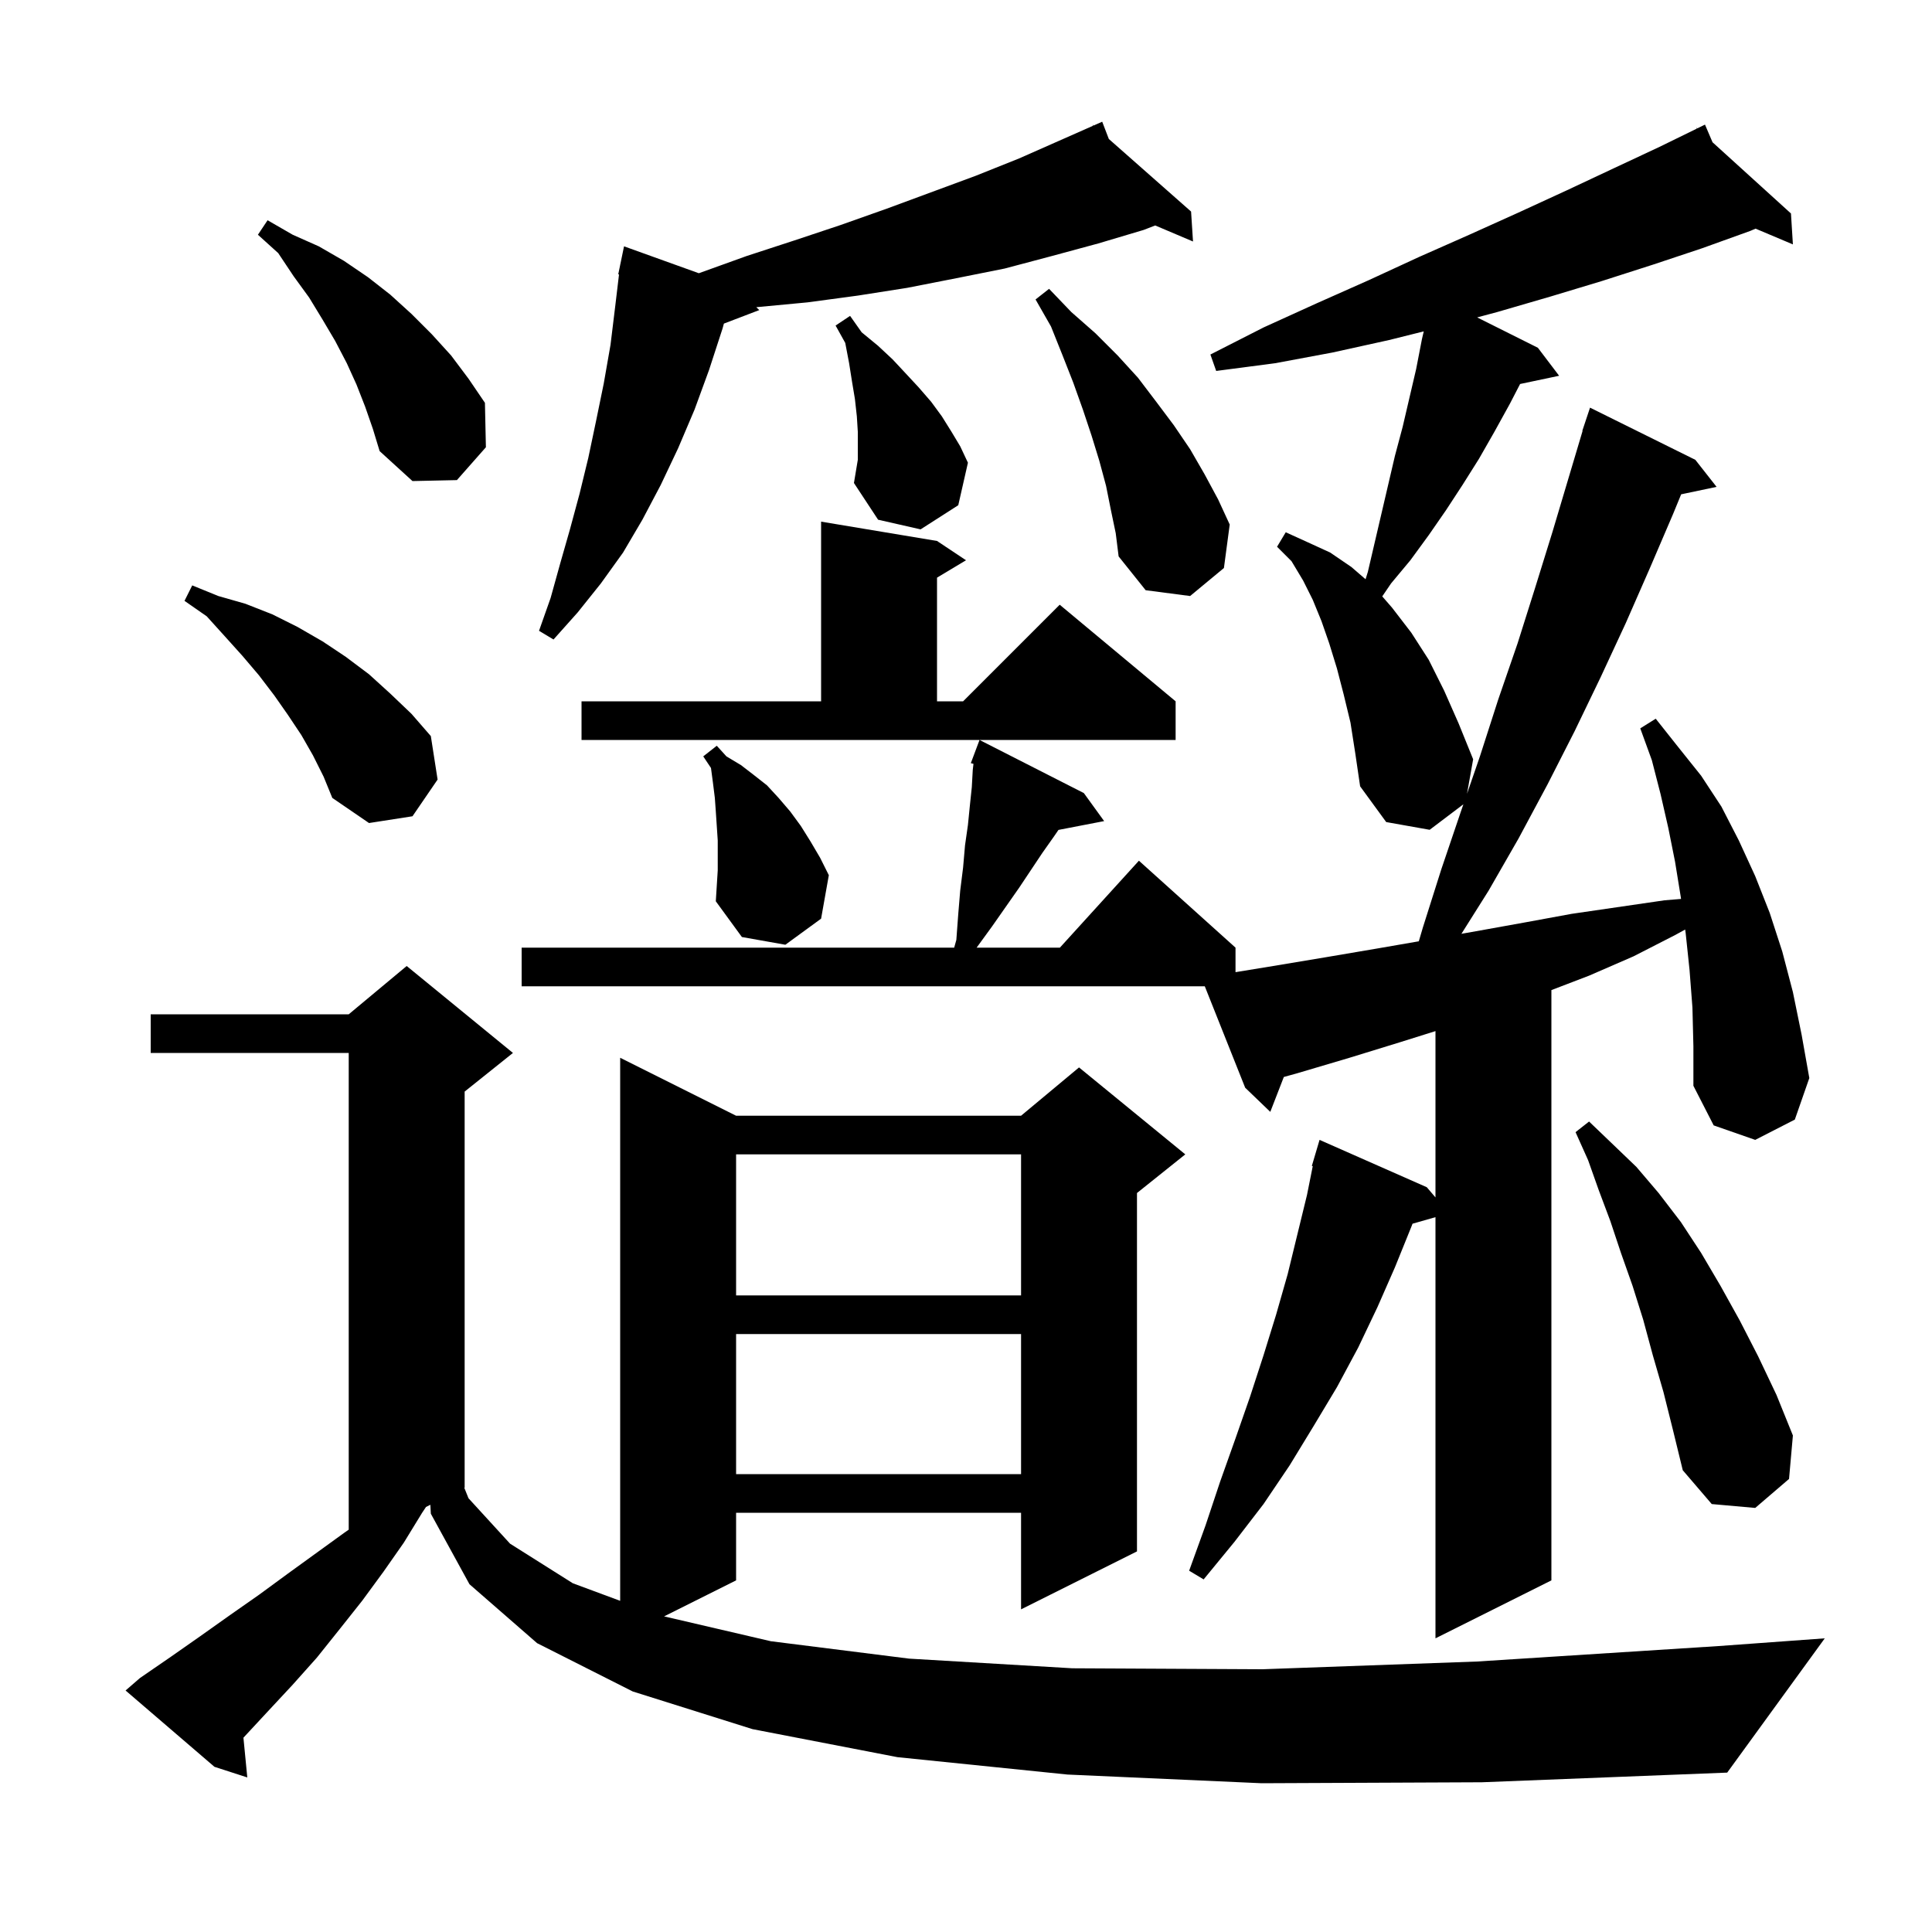 <svg xmlns="http://www.w3.org/2000/svg" xmlns:xlink="http://www.w3.org/1999/xlink" version="1.1" baseProfile="full" viewBox="0 0 200 200" width="200" height="200">
<g fill="black">
<path d="M 130.6 184.6 L 110.5 183.7 L 92.9 181.9 L 77.9 179.0 L 65.5 175.1 L 55.6 170.1 L 48.6 164.0 L 44.6 156.7 L 44.552 155.774 L 44.1 156.0 L 43.7 156.6 L 41.8 159.7 L 39.7 162.7 L 37.5 165.7 L 35.2 168.6 L 32.8 171.6 L 30.3 174.4 L 27.6 177.3 L 25.2 179.885 L 25.6 184.0 L 22.2 182.9 L 13.0 175.0 L 14.5 173.7 L 17.7 171.5 L 20.7 169.4 L 23.8 167.2 L 26.8 165.1 L 29.8 162.9 L 35.6 158.7 L 36.1 158.35 L 36.1 109.0 L 15.6 109.0 L 15.6 105.0 L 36.1 105.0 L 42.1 100.0 L 53.1 109.0 L 48.1 113.0 L 48.1 154.0 L 48.064 154.018 L 48.5 155.1 L 52.8 159.8 L 59.3 163.9 L 64.2 165.717 L 64.2 109.5 L 76.2 115.5 L 105.7 115.5 L 111.7 110.5 L 122.7 119.5 L 117.7 123.5 L 117.7 160.6 L 105.7 166.6 L 105.7 156.6 L 76.2 156.6 L 76.2 163.6 L 68.746 167.327 L 79.8 169.9 L 94.1 171.7 L 111.0 172.7 L 130.7 172.8 L 152.9 172.0 L 177.9 170.4 L 188.9 169.6 L 178.8 183.5 L 153.4 184.5 Z M 175.2 104.3 L 174.9 100.4 L 174.5 96.6 L 174.449 96.225 L 173.4 96.8 L 169.1 99.0 L 164.5 101.0 L 160.6 102.494 L 160.6 163.6 L 148.6 169.6 L 148.6 126.0 L 146.225 126.678 L 146.1 127.0 L 144.4 131.2 L 142.6 135.3 L 140.6 139.5 L 138.4 143.6 L 136.0 147.6 L 133.5 151.7 L 130.8 155.7 L 127.8 159.6 L 124.6 163.5 L 123.1 162.6 L 124.8 157.9 L 126.3 153.4 L 127.9 148.9 L 129.4 144.6 L 130.8 140.3 L 132.1 136.1 L 133.3 131.9 L 135.3 123.7 L 135.896 120.718 L 135.8 120.7 L 136.6 118.0 L 147.7 122.9 L 148.6 123.957 L 148.6 106.739 L 144.9 107.9 L 139.7 109.5 L 134.3 111.1 L 132.901 111.488 L 131.5 115.1 L 128.9 112.6 L 124.719 102.1 L 54.0 102.1 L 54.0 98.1 L 98.776 98.1 L 99.0 97.3 L 99.2 94.6 L 99.4 92.2 L 99.7 89.8 L 99.9 87.5 L 100.2 85.4 L 100.4 83.4 L 100.6 81.5 L 100.7 79.7 L 100.774 79.073 L 100.5 79.0 L 101.4 76.6 L 112.2 82.1 L 114.3 85.0 L 109.573 85.912 L 109.1 86.6 L 107.9 88.3 L 105.5 91.9 L 102.7 95.9 L 101.1 98.1 L 109.718 98.1 L 117.9 89.1 L 127.9 98.1 L 127.9 100.638 L 131.8 100.0 L 137.2 99.1 L 142.5 98.2 L 146.874 97.443 L 147.3 96.0 L 149.2 90.0 L 151.2 84.1 L 151.49 83.259 L 148.0 85.9 L 143.5 85.1 L 140.8 81.4 L 140.3 78.0 L 139.8 74.8 L 139.1 71.9 L 138.4 69.2 L 137.6 66.6 L 136.8 64.3 L 135.9 62.1 L 134.9 60.1 L 133.7 58.1 L 132.2 56.6 L 133.1 55.1 L 135.3 56.1 L 137.7 57.2 L 139.9 58.7 L 141.363 59.964 L 141.6 59.2 L 144.4 47.2 L 145.2 44.2 L 146.6 38.2 L 147.2 35.1 L 147.386 34.304 L 143.8 35.2 L 137.9 36.5 L 132.0 37.6 L 125.9 38.4 L 125.3 36.7 L 130.8 33.9 L 136.3 31.4 L 141.7 29.0 L 146.9 26.6 L 152.1 24.3 L 157.2 22.0 L 162.2 19.7 L 167.1 17.4 L 171.8 15.2 L 175.659 13.312 L 175.6 13.2 L 175.7 13.291 L 176.5 12.9 L 177.28 14.726 L 185.4 22.1 L 185.6 25.3 L 181.736 23.67 L 181.2 23.9 L 176.2 25.7 L 171.1 27.4 L 165.8 29.1 L 160.5 30.7 L 155.0 32.3 L 152.916 32.858 L 159.2 36.0 L 161.4 38.9 L 157.36 39.751 L 156.3 41.8 L 154.7 44.7 L 153.1 47.5 L 151.4 50.2 L 149.7 52.8 L 147.9 55.4 L 146.0 58.0 L 144.0 60.4 L 143.09 61.738 L 144.1 62.9 L 146.1 65.5 L 147.9 68.3 L 149.5 71.5 L 151.0 74.9 L 152.5 78.6 L 151.865 82.171 L 153.2 78.3 L 155.1 72.4 L 157.1 66.6 L 158.9 60.9 L 160.7 55.1 L 163.829 44.608 L 163.8 44.6 L 164.6 42.2 L 175.5 47.6 L 177.7 50.4 L 174.033 51.172 L 173.2 53.2 L 170.8 58.8 L 168.3 64.5 L 165.7 70.1 L 163.0 75.7 L 160.2 81.2 L 157.2 86.8 L 154.1 92.2 L 151.287 96.667 L 152.8 96.4 L 157.8 95.5 L 162.7 94.6 L 172.3 93.2 L 174.021 93.057 L 174.0 92.9 L 173.4 89.2 L 172.7 85.7 L 171.9 82.2 L 171.0 78.7 L 169.8 75.4 L 171.4 74.4 L 173.7 77.3 L 176.1 80.3 L 178.2 83.5 L 180.0 87.0 L 181.7 90.7 L 183.2 94.5 L 184.5 98.5 L 185.6 102.7 L 186.5 107.1 L 187.3 111.6 L 185.8 115.9 L 181.7 118.0 L 177.4 116.5 L 175.3 112.4 L 175.3 108.3 Z M 172.2 144.1 L 171.1 140.3 L 170.1 136.6 L 169.0 133.1 L 167.8 129.7 L 166.7 126.4 L 165.5 123.2 L 164.4 120.1 L 163.1 117.2 L 164.5 116.1 L 166.9 118.4 L 169.4 120.8 L 171.7 123.5 L 174.0 126.5 L 176.1 129.7 L 178.1 133.1 L 180.1 136.7 L 182.0 140.4 L 183.9 144.4 L 185.6 148.6 L 185.2 153.1 L 181.7 156.1 L 177.2 155.7 L 174.2 152.2 L 173.2 148.1 Z M 76.2 138.1 L 76.2 152.6 L 105.7 152.6 L 105.7 138.1 Z M 76.2 119.5 L 76.2 134.1 L 105.7 134.1 L 105.7 119.5 Z M 74.3 87.0 L 74.1 84.0 L 74.0 82.6 L 73.8 81.0 L 73.6 79.5 L 72.8 78.3 L 74.2 77.2 L 75.2 78.3 L 76.7 79.2 L 78.0 80.2 L 79.4 81.3 L 80.6 82.6 L 81.8 84.0 L 82.9 85.5 L 83.9 87.1 L 84.9 88.8 L 85.8 90.6 L 85.0 95.1 L 81.3 97.8 L 76.8 97.0 L 74.1 93.3 L 74.3 90.1 Z M 32.4 78.2 L 31.2 76.1 L 29.8 74.0 L 28.4 72.0 L 26.8 69.9 L 25.1 67.9 L 23.3 65.9 L 21.4 63.8 L 19.1 62.2 L 19.9 60.6 L 22.6 61.7 L 25.4 62.5 L 28.2 63.6 L 30.8 64.9 L 33.4 66.4 L 35.8 68.0 L 38.2 69.8 L 40.4 71.8 L 42.6 73.9 L 44.6 76.2 L 45.3 80.7 L 42.7 84.5 L 38.2 85.2 L 34.4 82.6 L 33.5 80.4 Z M 60.2 72.6 L 85.0 72.6 L 85.0 54.0 L 97.0 56.0 L 100.0 58.0 L 97.0 59.8 L 97.0 72.6 L 99.7 72.6 L 109.7 62.6 L 121.7 72.6 L 121.7 76.6 L 60.2 76.6 Z M 114.786 14.388 L 123.3 21.9 L 123.5 25.0 L 119.587 23.34 L 118.4 23.8 L 113.7 25.2 L 108.9 26.5 L 104.0 27.8 L 99.0 28.8 L 93.9 29.8 L 88.8 30.6 L 83.6 31.3 L 78.3 31.8 L 78.288 31.8 L 78.6 32.1 L 74.937 33.499 L 74.8 34.0 L 73.4 38.3 L 71.9 42.4 L 70.2 46.4 L 68.4 50.2 L 66.5 53.8 L 64.5 57.2 L 62.2 60.4 L 59.8 63.4 L 57.3 66.2 L 55.8 65.3 L 57.0 61.9 L 58.0 58.3 L 59.0 54.8 L 60.0 51.1 L 60.9 47.4 L 61.7 43.6 L 62.5 39.7 L 63.2 35.7 L 63.7 31.6 L 64.08 28.408 L 64.0 28.4 L 64.191 27.479 L 64.2 27.4 L 64.207 27.401 L 64.6 25.5 L 72.343 28.285 L 77.3 26.5 L 82.2 24.9 L 87.0 23.3 L 91.8 21.6 L 101.0 18.2 L 105.5 16.4 L 113.157 13.017 L 113.1 12.9 L 113.207 12.995 L 114.1 12.6 Z M 115.0 52.8 L 114.5 50.3 L 113.8 47.7 L 113.0 45.1 L 112.1 42.4 L 111.1 39.6 L 110.0 36.8 L 108.8 33.8 L 107.2 31.0 L 108.6 29.9 L 110.9 32.3 L 113.4 34.5 L 115.7 36.8 L 117.8 39.1 L 119.7 41.6 L 121.5 44.0 L 123.2 46.5 L 124.7 49.1 L 126.1 51.7 L 127.3 54.3 L 126.7 58.8 L 123.2 61.7 L 118.6 61.1 L 115.8 57.6 L 115.5 55.2 Z M 88.8 44.7 L 88.7 43.1 L 88.5 41.3 L 88.2 39.5 L 87.9 37.6 L 87.5 35.5 L 86.5 33.7 L 88.0 32.7 L 89.2 34.4 L 90.9 35.8 L 92.4 37.2 L 93.8 38.7 L 95.1 40.1 L 96.4 41.6 L 97.5 43.1 L 98.5 44.7 L 99.4 46.2 L 100.2 47.9 L 99.2 52.3 L 95.3 54.8 L 90.9 53.8 L 88.4 50.0 L 88.8 47.6 Z M 37.8 42.1 L 36.9 39.8 L 35.9 37.6 L 34.7 35.3 L 33.4 33.1 L 32.0 30.8 L 30.4 28.6 L 28.8 26.2 L 26.7 24.3 L 27.7 22.8 L 30.3 24.3 L 33.0 25.5 L 35.6 27.0 L 38.1 28.7 L 40.4 30.5 L 42.6 32.5 L 44.7 34.6 L 46.7 36.8 L 48.5 39.2 L 50.2 41.7 L 50.3 46.3 L 47.3 49.7 L 42.7 49.8 L 39.3 46.7 L 38.6 44.4 Z " />
</g>
</svg>
